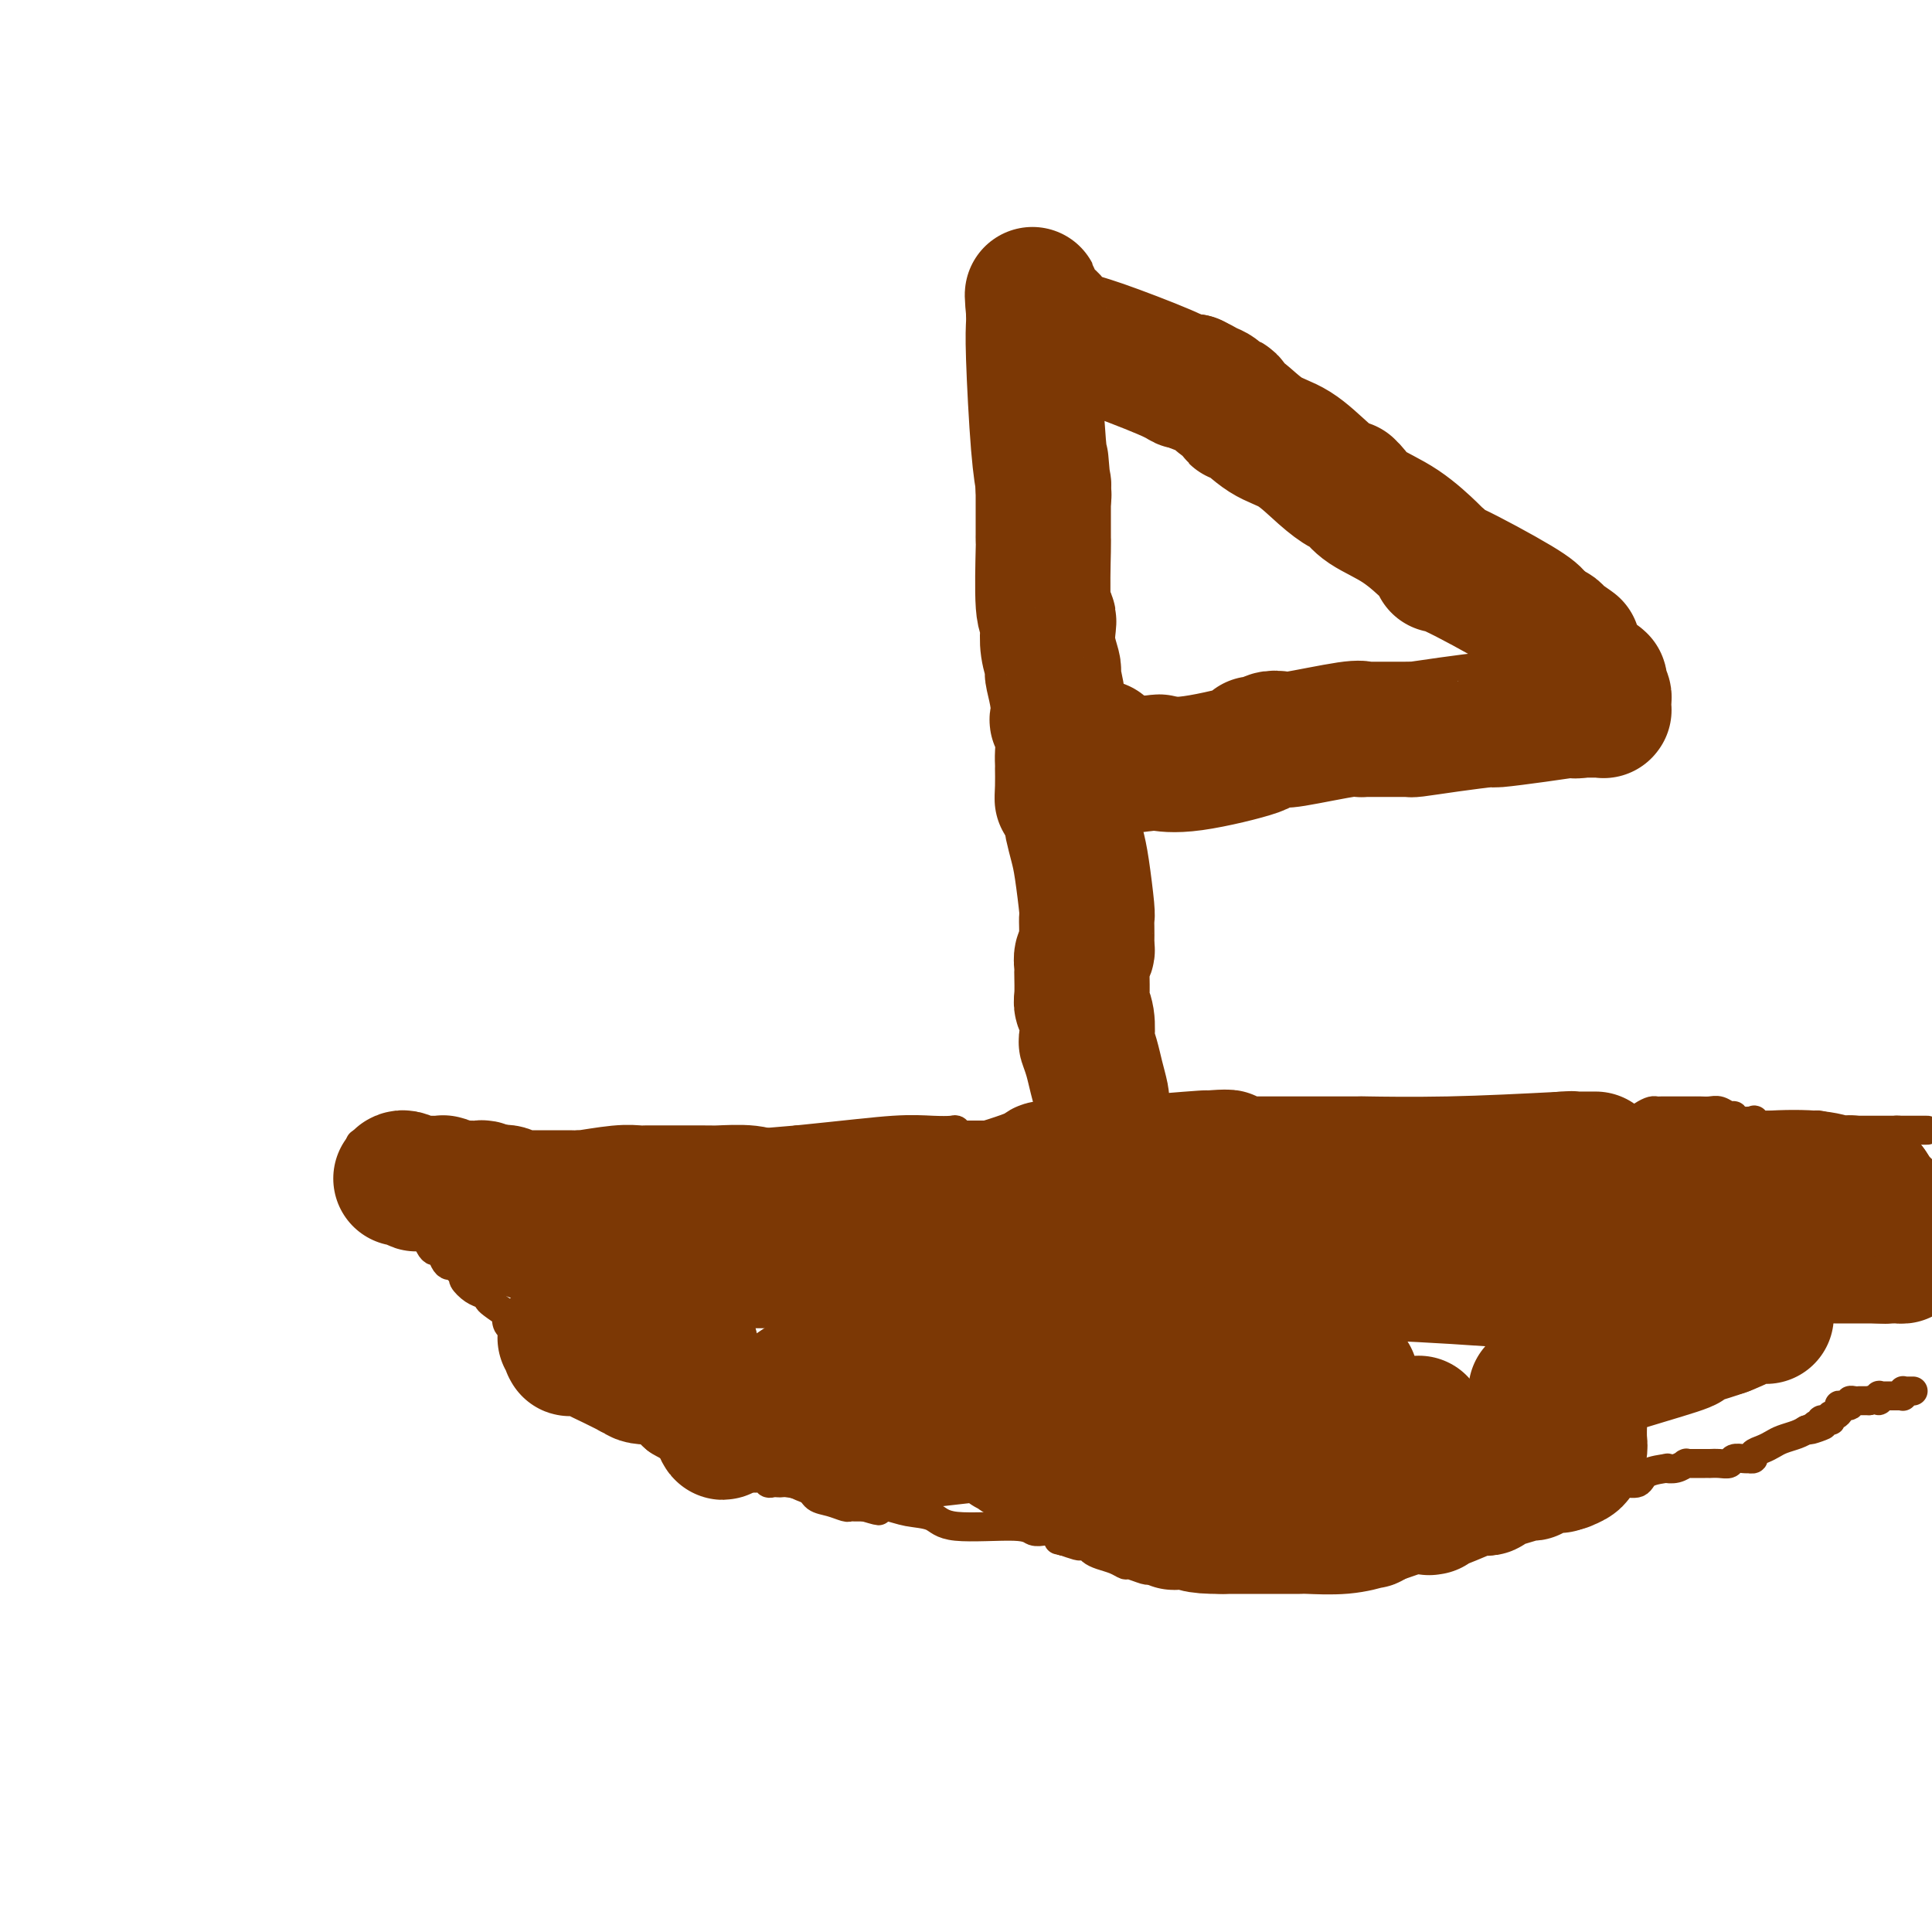 <svg viewBox='0 0 400 400' version='1.1' xmlns='http://www.w3.org/2000/svg' xmlns:xlink='http://www.w3.org/1999/xlink'><g fill='none' stroke='#7C3805' stroke-width='6' stroke-linecap='round' stroke-linejoin='round'><path d='M75,237c0.000,0.000 0.100,0.100 0.1,0.1'/><path d='M75.1,237.1c-0.007,-0.067 -0.075,-0.284 -0.1,-0.1c-0.025,0.184 -0.007,0.767 0,1c0.007,0.233 0.002,0.114 0,0c-0.002,-0.114 -0.000,-0.223 0,0c0.000,0.223 0.000,0.778 0,1c-0.000,0.222 -0.000,0.111 0,0c0.000,-0.111 0.000,-0.222 0,0c-0.000,0.222 -0.001,0.778 0,1c0.001,0.222 0.004,0.112 0,0c-0.004,-0.112 -0.015,-0.226 0,0c0.015,0.226 0.057,0.791 0,1c-0.057,0.209 -0.211,0.060 0,0c0.211,-0.060 0.788,-0.031 1,0c0.212,0.031 0.061,0.065 0,0c-0.061,-0.065 -0.030,-0.228 0,0c0.030,0.228 0.060,0.848 0,1c-0.060,0.152 -0.208,-0.166 0,0c0.208,0.166 0.774,0.814 1,1c0.226,0.186 0.113,-0.090 0,0c-0.113,0.090 -0.227,0.546 0,1c0.227,0.454 0.796,0.906 1,1c0.204,0.094 0.044,-0.169 0,0c-0.044,0.169 0.030,0.771 0,1c-0.030,0.229 -0.163,0.085 0,0c0.163,-0.085 0.622,-0.111 1,0c0.378,0.111 0.675,0.358 1,1c0.325,0.642 0.678,1.677 1,2c0.322,0.323 0.612,-0.068 1,0c0.388,0.068 0.874,0.595 1,1c0.126,0.405 -0.107,0.687 0,1c0.107,0.313 0.553,0.656 1,1'/><path d='M84,252c2.053,2.982 2.735,2.988 3,3c0.265,0.012 0.112,0.032 0,0c-0.112,-0.032 -0.185,-0.115 0,0c0.185,0.115 0.627,0.430 1,1c0.373,0.570 0.677,1.397 1,2c0.323,0.603 0.663,0.984 1,1c0.337,0.016 0.669,-0.331 1,0c0.331,0.331 0.662,1.342 1,2c0.338,0.658 0.683,0.964 1,1c0.317,0.036 0.605,-0.199 1,0c0.395,0.199 0.896,0.831 1,1c0.104,0.169 -0.190,-0.123 0,0c0.190,0.123 0.863,0.663 1,1c0.137,0.337 -0.264,0.470 0,1c0.264,0.530 1.192,1.456 2,2c0.808,0.544 1.495,0.704 2,1c0.505,0.296 0.828,0.727 1,1c0.172,0.273 0.193,0.387 1,1c0.807,0.613 2.401,1.723 3,2c0.599,0.277 0.202,-0.281 0,0c-0.202,0.281 -0.208,1.400 0,2c0.208,0.600 0.630,0.682 1,1c0.370,0.318 0.687,0.874 1,1c0.313,0.126 0.620,-0.177 1,0c0.380,0.177 0.832,0.835 1,1c0.168,0.165 0.052,-0.163 0,0c-0.052,0.163 -0.039,0.817 0,1c0.039,0.183 0.103,-0.106 0,0c-0.103,0.106 -0.374,0.605 0,1c0.374,0.395 1.393,0.684 2,1c0.607,0.316 0.804,0.658 1,1'/><path d='M112,281c4.730,4.663 2.556,1.821 2,1c-0.556,-0.821 0.507,0.378 1,1c0.493,0.622 0.415,0.667 1,1c0.585,0.333 1.831,0.954 2,1c0.169,0.046 -0.741,-0.483 0,0c0.741,0.483 3.134,1.980 4,3c0.866,1.020 0.207,1.565 1,2c0.793,0.435 3.038,0.761 4,1c0.962,0.239 0.641,0.393 1,1c0.359,0.607 1.397,1.668 2,2c0.603,0.332 0.772,-0.065 1,0c0.228,0.065 0.514,0.592 1,1c0.486,0.408 1.173,0.698 2,1c0.827,0.302 1.795,0.616 2,1c0.205,0.384 -0.352,0.839 0,1c0.352,0.161 1.615,0.029 2,0c0.385,-0.029 -0.107,0.044 0,0c0.107,-0.044 0.813,-0.204 1,0c0.187,0.204 -0.144,0.773 0,1c0.144,0.227 0.763,0.112 1,0c0.237,-0.112 0.091,-0.222 0,0c-0.091,0.222 -0.127,0.776 0,1c0.127,0.224 0.416,0.116 1,0c0.584,-0.116 1.462,-0.241 2,0c0.538,0.241 0.735,0.849 1,1c0.265,0.151 0.597,-0.155 1,0c0.403,0.155 0.878,0.773 1,1c0.122,0.227 -0.108,0.065 0,0c0.108,-0.065 0.554,-0.032 1,0'/><path d='M147,302c5.659,3.475 2.305,1.664 1,1c-1.305,-0.664 -0.561,-0.179 0,0c0.561,0.179 0.938,0.052 1,0c0.062,-0.052 -0.190,-0.028 0,0c0.190,0.028 0.821,0.059 1,0c0.179,-0.059 -0.093,-0.208 0,0c0.093,0.208 0.551,0.774 1,1c0.449,0.226 0.890,0.113 1,0c0.110,-0.113 -0.111,-0.228 0,0c0.111,0.228 0.553,0.797 1,1c0.447,0.203 0.897,0.039 1,0c0.103,-0.039 -0.141,0.046 0,0c0.141,-0.046 0.668,-0.222 1,0c0.332,0.222 0.470,0.844 1,1c0.530,0.156 1.452,-0.154 2,0c0.548,0.154 0.721,0.773 1,1c0.279,0.227 0.663,0.063 1,0c0.337,-0.063 0.628,-0.024 1,0c0.372,0.024 0.826,0.034 1,0c0.174,-0.034 0.067,-0.110 1,0c0.933,0.110 2.904,0.408 4,1c1.096,0.592 1.316,1.479 2,2c0.684,0.521 1.833,0.675 3,1c1.167,0.325 2.351,0.819 3,1c0.649,0.181 0.761,0.048 1,0c0.239,-0.048 0.604,-0.013 1,0c0.396,0.013 0.824,0.003 1,0c0.176,-0.003 0.099,-0.001 0,0c-0.099,0.001 -0.219,0.000 0,0c0.219,-0.000 0.777,-0.000 1,0c0.223,0.000 0.112,0.000 0,0'/><path d='M179,312c5.183,1.548 2.142,0.418 1,0c-1.142,-0.418 -0.384,-0.124 0,0c0.384,0.124 0.394,0.080 1,0c0.606,-0.080 1.808,-0.194 3,0c1.192,0.194 2.374,0.697 4,1c1.626,0.303 3.697,0.407 5,1c1.303,0.593 1.838,1.676 5,2c3.162,0.324 8.952,-0.109 12,0c3.048,0.109 3.353,0.761 4,1c0.647,0.239 1.637,0.064 2,0c0.363,-0.064 0.101,-0.017 0,0c-0.101,0.017 -0.041,0.005 0,0c0.041,-0.005 0.064,-0.001 0,0c-0.064,0.001 -0.214,0.000 0,0c0.214,-0.000 0.794,0.000 1,0c0.206,-0.000 0.040,-0.001 0,0c-0.040,0.001 0.045,0.004 0,0c-0.045,-0.004 -0.222,-0.015 0,0c0.222,0.015 0.843,0.056 1,0c0.157,-0.056 -0.150,-0.207 0,0c0.150,0.207 0.758,0.774 1,1c0.242,0.226 0.117,0.113 0,0c-0.117,-0.113 -0.228,-0.226 0,0c0.228,0.226 0.793,0.793 1,1c0.207,0.207 0.056,0.056 0,0c-0.056,-0.056 -0.016,-0.016 0,0c0.016,0.016 0.008,0.008 0,0'/><path d='M220,319c6.345,1.083 1.708,0.292 0,0c-1.708,-0.292 -0.488,-0.083 0,0c0.488,0.083 0.244,0.042 0,0'/><path d='M220,319c1.180,0.416 2.360,0.833 3,1c0.640,0.167 0.741,0.086 1,0c0.259,-0.086 0.675,-0.177 1,0c0.325,0.177 0.557,0.621 1,1c0.443,0.379 1.096,0.694 2,1c0.904,0.306 2.059,0.604 3,1c0.941,0.396 1.667,0.891 2,1c0.333,0.109 0.274,-0.167 1,0c0.726,0.167 2.237,0.777 3,1c0.763,0.223 0.778,0.060 1,0c0.222,-0.060 0.651,-0.016 1,0c0.349,0.016 0.618,0.004 1,0c0.382,-0.004 0.875,-0.001 1,0c0.125,0.001 -0.120,0.000 0,0c0.120,-0.000 0.606,-0.000 1,0c0.394,0.000 0.697,0.000 1,0'/><path d='M243,325c3.559,0.928 0.956,0.249 0,0c-0.956,-0.249 -0.266,-0.067 0,0c0.266,0.067 0.109,0.018 0,0c-0.109,-0.018 -0.170,-0.005 0,0c0.170,0.005 0.572,0.001 1,0c0.428,-0.001 0.882,-0.000 1,0c0.118,0.000 -0.100,0.000 0,0c0.100,-0.000 0.520,-0.000 1,0c0.480,0.000 1.022,0.000 1,0c-0.022,-0.000 -0.606,-0.000 0,0c0.606,0.000 2.403,0.000 3,0c0.597,-0.000 -0.006,-0.000 0,0c0.006,0.000 0.620,0.000 1,0c0.380,-0.000 0.525,-0.000 1,0c0.475,0.000 1.279,0.000 2,0c0.721,-0.000 1.358,-0.000 2,0c0.642,0.000 1.289,0.000 2,0c0.711,-0.000 1.488,-0.000 2,0c0.512,0.000 0.761,0.000 1,0c0.239,-0.000 0.467,-0.000 1,0c0.533,0.000 1.370,0.000 2,0c0.630,-0.000 1.054,-0.000 1,0c-0.054,0.000 -0.587,0.000 0,0c0.587,-0.000 2.293,-0.000 3,0c0.707,0.000 0.415,0.000 1,0c0.585,0.000 2.046,0.000 3,0c0.954,0.000 1.400,0.000 2,0c0.600,0.000 1.354,0.000 2,0c0.646,0.000 1.185,0.000 2,0c0.815,0.000 1.908,0.000 3,0'/><path d='M281,325c6.045,0.000 2.158,0.000 1,0c-1.158,-0.000 0.412,-0.000 1,0c0.588,0.000 0.195,0.000 0,0c-0.195,-0.000 -0.192,-0.001 0,0c0.192,0.001 0.571,0.002 1,0c0.429,-0.002 0.907,-0.007 1,0c0.093,0.007 -0.197,0.028 0,0c0.197,-0.028 0.883,-0.103 1,0c0.117,0.103 -0.335,0.384 1,0c1.335,-0.384 4.456,-1.435 6,-2c1.544,-0.565 1.512,-0.645 2,-1c0.488,-0.355 1.497,-0.985 4,-2c2.503,-1.015 6.502,-2.416 9,-3c2.498,-0.584 3.496,-0.353 5,-1c1.504,-0.647 3.513,-2.173 5,-3c1.487,-0.827 2.451,-0.954 3,-1c0.549,-0.046 0.682,-0.011 1,0c0.318,0.011 0.819,-0.001 1,0c0.181,0.001 0.041,0.015 0,0c-0.041,-0.015 0.016,-0.059 0,0c-0.016,0.059 -0.107,0.222 0,0c0.107,-0.222 0.411,-0.830 1,-1c0.589,-0.170 1.463,0.098 2,0c0.537,-0.098 0.736,-0.562 1,-1c0.264,-0.438 0.593,-0.849 1,-1c0.407,-0.151 0.894,-0.040 1,0c0.106,0.040 -0.167,0.011 0,0c0.167,-0.011 0.776,-0.003 1,0c0.224,0.003 0.064,0.001 0,0c-0.064,-0.001 -0.032,-0.000 0,0'/><path d='M330,309c7.802,-2.475 2.809,-0.663 1,0c-1.809,0.663 -0.432,0.178 0,0c0.432,-0.178 -0.081,-0.048 0,0c0.081,0.048 0.757,0.013 1,0c0.243,-0.013 0.055,-0.003 0,0c-0.055,0.003 0.024,0.001 0,0c-0.024,-0.001 -0.150,-0.000 0,0c0.150,0.000 0.575,0.000 1,0'/><path d='M333,309c0.901,-0.158 1.654,-0.554 2,-1c0.346,-0.446 0.283,-0.943 1,-1c0.717,-0.057 2.212,0.325 3,0c0.788,-0.325 0.870,-1.359 2,-2c1.130,-0.641 3.308,-0.890 4,-1c0.692,-0.110 -0.102,-0.082 0,0c0.102,0.082 1.098,0.218 2,0c0.902,-0.218 1.708,-0.791 2,-1c0.292,-0.209 0.068,-0.056 0,0c-0.068,0.056 0.020,0.015 0,0c-0.020,-0.015 -0.146,-0.004 0,0c0.146,0.004 0.565,0.001 1,0c0.435,-0.001 0.886,-0.000 1,0c0.114,0.000 -0.109,0.000 0,0c0.109,-0.000 0.549,0.000 1,0c0.451,-0.000 0.911,-0.000 1,0c0.089,0.000 -0.193,0.001 0,0c0.193,-0.001 0.863,-0.004 1,0c0.137,0.004 -0.258,0.015 0,0c0.258,-0.015 1.169,-0.057 2,0c0.831,0.057 1.580,0.211 2,0c0.420,-0.211 0.509,-0.788 1,-1c0.491,-0.212 1.384,-0.060 2,0c0.616,0.060 0.956,0.027 1,0c0.044,-0.027 -0.206,-0.049 0,0c0.206,0.049 0.869,0.168 1,0c0.131,-0.168 -0.271,-0.622 0,-1c0.271,-0.378 1.213,-0.679 2,-1c0.787,-0.321 1.417,-0.663 2,-1c0.583,-0.337 1.118,-0.668 2,-1c0.882,-0.332 2.109,-0.666 3,-1c0.891,-0.334 1.445,-0.667 2,-1'/><path d='M374,296c6.508,-1.951 2.279,-0.327 1,0c-1.279,0.327 0.393,-0.643 1,-1c0.607,-0.357 0.147,-0.099 0,0c-0.147,0.099 0.017,0.041 0,0c-0.017,-0.041 -0.214,-0.063 0,0c0.214,0.063 0.841,0.213 1,0c0.159,-0.213 -0.150,-0.789 0,-1c0.150,-0.211 0.758,-0.055 1,0c0.242,0.055 0.117,0.011 0,0c-0.117,-0.011 -0.225,0.012 0,0c0.225,-0.012 0.782,-0.059 1,0c0.218,0.059 0.098,0.222 0,0c-0.098,-0.222 -0.172,-0.830 0,-1c0.172,-0.170 0.590,0.099 1,0c0.410,-0.099 0.813,-0.566 1,-1c0.187,-0.434 0.158,-0.834 0,-1c-0.158,-0.166 -0.445,-0.097 0,0c0.445,0.097 1.622,0.222 2,0c0.378,-0.222 -0.042,-0.792 0,-1c0.042,-0.208 0.546,-0.056 1,0c0.454,0.056 0.857,0.015 1,0c0.143,-0.015 0.024,-0.004 0,0c-0.024,0.004 0.045,0.001 0,0c-0.045,-0.001 -0.205,-0.000 0,0c0.205,0.000 0.773,0.000 1,0c0.227,-0.000 0.112,-0.000 0,0c-0.112,0.000 -0.223,0.000 0,0c0.223,-0.000 0.778,-0.000 1,0c0.222,0.000 0.111,0.000 0,0'/><path d='M387,290c2.465,-0.868 2.129,-0.036 2,0c-0.129,0.036 -0.050,-0.722 0,-1c0.050,-0.278 0.070,-0.074 0,0c-0.070,0.074 -0.229,0.020 0,0c0.229,-0.020 0.846,-0.005 1,0c0.154,0.005 -0.156,0.001 0,0c0.156,-0.001 0.778,-0.000 1,0c0.222,0.000 0.044,0.000 0,0c-0.044,-0.000 0.044,-0.000 0,0c-0.044,0.000 -0.222,0.000 0,0c0.222,-0.000 0.843,-0.000 1,0c0.157,0.000 -0.150,0.000 0,0c0.150,-0.000 0.758,-0.000 1,0c0.242,0.000 0.117,0.001 0,0c-0.117,-0.001 -0.228,-0.004 0,0c0.228,0.004 0.793,0.015 1,0c0.207,-0.015 0.054,-0.057 0,0c-0.054,0.057 -0.011,0.211 0,0c0.011,-0.211 -0.011,-0.789 0,-1c0.011,-0.211 0.054,-0.057 0,0c-0.054,0.057 -0.207,0.015 0,0c0.207,-0.015 0.773,-0.004 1,0c0.227,0.004 0.113,0.001 0,0c-0.113,-0.001 -0.226,-0.000 0,0c0.226,0.000 0.792,0.000 1,0c0.208,-0.000 0.060,-0.000 0,0c-0.060,0.000 -0.030,0.000 0,0'/><path d='M75,237c-0.746,-0.340 -1.492,-0.679 6,0c7.492,0.679 23.222,2.378 31,3c7.778,0.622 7.606,0.168 8,0c0.394,-0.168 1.355,-0.052 2,0c0.645,0.052 0.972,0.038 1,0c0.028,-0.038 -0.245,-0.101 0,0c0.245,0.101 1.008,0.367 2,0c0.992,-0.367 2.215,-1.366 6,-2c3.785,-0.634 10.133,-0.901 14,-1c3.867,-0.099 5.252,-0.029 6,0c0.748,0.029 0.860,0.018 1,0c0.140,-0.018 0.307,-0.043 0,0c-0.307,0.043 -1.088,0.155 1,0c2.088,-0.155 7.044,-0.578 12,-1'/><path d='M165,236c10.604,-1.071 16.113,-1.747 20,-2c3.887,-0.253 6.152,-0.082 8,0c1.848,0.082 3.278,0.074 4,0c0.722,-0.074 0.737,-0.216 1,0c0.263,0.216 0.773,0.790 1,1c0.227,0.210 0.169,0.056 0,0c-0.169,-0.056 -0.449,-0.015 0,0c0.449,0.015 1.627,0.003 4,0c2.373,-0.003 5.942,0.003 8,0c2.058,-0.003 2.604,-0.015 3,0c0.396,0.015 0.642,0.057 1,0c0.358,-0.057 0.828,-0.211 1,0c0.172,0.211 0.046,0.789 0,1c-0.046,0.211 -0.012,0.057 0,0c0.012,-0.057 0.004,-0.016 0,0c-0.004,0.016 -0.002,0.008 0,0'/><path d='M216,236c8.083,0.016 2.790,0.057 1,0c-1.790,-0.057 -0.078,-0.211 1,0c1.078,0.211 1.521,0.789 2,1c0.479,0.211 0.994,0.057 2,0c1.006,-0.057 2.503,-0.015 3,0c0.497,0.015 -0.005,0.004 0,0c0.005,-0.004 0.516,-0.001 1,0c0.484,0.001 0.941,0.000 1,0c0.059,-0.000 -0.280,-0.000 0,0c0.280,0.000 1.177,-0.000 2,0c0.823,0.000 1.570,0.000 2,0c0.430,-0.000 0.543,-0.000 1,0c0.457,0.000 1.258,0.001 2,0c0.742,-0.001 1.426,-0.004 2,0c0.574,0.004 1.039,0.016 2,0c0.961,-0.016 2.419,-0.060 4,0c1.581,0.060 3.286,0.224 4,0c0.714,-0.224 0.436,-0.835 1,-1c0.564,-0.165 1.971,0.115 3,0c1.029,-0.115 1.679,-0.627 2,-1c0.321,-0.373 0.314,-0.608 1,-1c0.686,-0.392 2.067,-0.942 3,-1c0.933,-0.058 1.420,0.377 2,0c0.580,-0.377 1.253,-1.565 2,-2c0.747,-0.435 1.566,-0.117 2,0c0.434,0.117 0.481,0.031 1,0c0.519,-0.031 1.510,-0.008 2,0c0.490,0.008 0.478,0.002 1,0c0.522,-0.002 1.578,-0.001 2,0c0.422,0.001 0.211,0.000 0,0'/><path d='M268,231c3.640,-0.928 1.739,-0.249 1,0c-0.739,0.249 -0.317,0.067 0,0c0.317,-0.067 0.529,-0.018 1,0c0.471,0.018 1.200,0.004 2,0c0.800,-0.004 1.672,0.003 2,0c0.328,-0.003 0.112,-0.016 0,0c-0.112,0.016 -0.120,0.060 0,0c0.120,-0.060 0.369,-0.222 1,0c0.631,0.222 1.642,0.830 2,1c0.358,0.170 0.061,-0.099 1,0c0.939,0.099 3.115,0.566 5,1c1.885,0.434 3.479,0.835 4,1c0.521,0.165 -0.029,0.096 0,0c0.029,-0.096 0.639,-0.218 1,0c0.361,0.218 0.474,0.775 1,1c0.526,0.225 1.465,0.117 2,0c0.535,-0.117 0.665,-0.241 1,0c0.335,0.241 0.876,0.849 1,1c0.124,0.151 -0.170,-0.156 0,0c0.170,0.156 0.805,0.774 1,1c0.195,0.226 -0.049,0.061 0,0c0.049,-0.061 0.390,-0.016 1,0c0.610,0.016 1.488,0.004 2,0c0.512,-0.004 0.659,-0.001 1,0c0.341,0.001 0.876,0.000 1,0c0.124,-0.000 -0.163,-0.000 0,0c0.163,0.000 0.776,0.000 1,0c0.224,-0.000 0.060,-0.000 0,0c-0.060,0.000 -0.017,0.000 0,0c0.017,-0.000 0.009,-0.000 0,0'/><path d='M300,237c4.966,0.928 1.382,0.249 0,0c-1.382,-0.249 -0.563,-0.067 0,0c0.563,0.067 0.869,0.018 1,0c0.131,-0.018 0.087,-0.005 0,0c-0.087,0.005 -0.217,0.001 0,0c0.217,-0.001 0.780,-0.000 1,0c0.220,0.000 0.098,0.000 0,0c-0.098,-0.000 -0.171,-0.000 0,0c0.171,0.000 0.585,0.000 1,0'/><path d='M303,237c0.803,0.152 1.309,0.532 2,1c0.691,0.468 1.567,1.023 3,1c1.433,-0.023 3.423,-0.626 6,-1c2.577,-0.374 5.741,-0.521 8,-1c2.259,-0.479 3.614,-1.291 6,-2c2.386,-0.709 5.805,-1.314 8,-2c2.195,-0.686 3.166,-1.452 4,-2c0.834,-0.548 1.530,-0.879 2,-1c0.470,-0.121 0.714,-0.032 1,0c0.286,0.032 0.616,0.009 1,0c0.384,-0.009 0.824,-0.002 1,0c0.176,0.002 0.089,0.001 0,0c-0.089,-0.001 -0.178,-0.000 0,0c0.178,0.000 0.624,0.000 1,0c0.376,-0.000 0.681,-0.000 1,0c0.319,0.000 0.652,0.000 1,0c0.348,-0.000 0.712,-0.001 1,0c0.288,0.001 0.500,0.004 1,0c0.500,-0.004 1.286,-0.016 2,0c0.714,0.016 1.355,0.061 2,0c0.645,-0.061 1.295,-0.226 2,0c0.705,0.226 1.466,0.844 2,1c0.534,0.156 0.840,-0.151 1,0c0.160,0.151 0.175,0.758 1,1c0.825,0.242 2.458,0.117 3,0c0.542,-0.117 -0.009,-0.227 0,0c0.009,0.227 0.579,0.792 1,1c0.421,0.208 0.692,0.059 1,0c0.308,-0.059 0.654,-0.030 1,0'/><path d='M366,233c3.721,0.464 1.523,0.124 1,0c-0.523,-0.124 0.630,-0.033 1,0c0.370,0.033 -0.042,0.009 0,0c0.042,-0.009 0.538,-0.002 1,0c0.462,0.002 0.892,0.001 1,0c0.108,-0.001 -0.104,0.000 0,0c0.104,-0.000 0.526,-0.001 1,0c0.474,0.001 1.000,0.004 1,0c-0.000,-0.004 -0.527,-0.015 0,0c0.527,0.015 2.106,0.057 3,0c0.894,-0.057 1.101,-0.211 2,0c0.899,0.211 2.489,0.789 3,1c0.511,0.211 -0.055,0.057 0,0c0.055,-0.057 0.733,-0.015 1,0c0.267,0.015 0.124,0.004 0,0c-0.124,-0.004 -0.230,-0.001 0,0c0.230,0.001 0.795,0.000 1,0c0.205,-0.000 0.049,-0.000 0,0c-0.049,0.000 0.010,0.000 1,0c0.990,-0.000 2.910,-0.000 4,0c1.090,0.000 1.350,0.000 2,0c0.650,-0.000 1.690,-0.000 2,0c0.310,0.000 -0.110,0.000 0,0c0.110,-0.000 0.751,-0.000 1,0c0.249,0.000 0.105,0.000 0,0c-0.105,-0.000 -0.173,-0.000 0,0c0.173,0.000 0.586,0.000 1,0'/><path d='M393,234c4.146,0.155 1.009,0.041 0,0c-1.009,-0.041 0.108,-0.011 1,0c0.892,0.011 1.560,0.003 2,0c0.440,-0.003 0.654,-0.001 1,0c0.346,0.001 0.824,0.000 1,0c0.176,-0.000 0.050,-0.000 0,0c-0.050,0.000 -0.024,0.000 0,0c0.024,-0.000 0.045,-0.000 0,0c-0.045,0.000 -0.156,0.000 0,0c0.156,-0.000 0.578,-0.000 1,0'/></g>
<g fill='none' stroke='#7C3805' stroke-width='28' stroke-linecap='round' stroke-linejoin='round'><path d='M106,254c0.305,0.075 0.610,0.150 3,1c2.390,0.850 6.865,2.477 9,3c2.135,0.523 1.928,-0.056 2,0c0.072,0.056 0.421,0.747 1,1c0.579,0.253 1.387,0.068 2,0c0.613,-0.068 1.032,-0.019 3,0c1.968,0.019 5.484,0.010 9,0'/><path d='M135,259c5.388,0.939 4.358,0.788 5,1c0.642,0.212 2.956,0.789 4,1c1.044,0.211 0.817,0.057 1,0c0.183,-0.057 0.775,-0.015 1,0c0.225,0.015 0.085,0.004 0,0c-0.085,-0.004 -0.113,-0.001 0,0c0.113,0.001 0.366,0.000 1,0c0.634,-0.000 1.648,-0.000 2,0c0.352,0.000 0.041,0.000 1,0c0.959,-0.000 3.189,-0.000 4,0c0.811,0.000 0.203,0.001 0,0c-0.203,-0.001 -0.002,-0.004 1,0c1.002,0.004 2.804,0.015 4,0c1.196,-0.015 1.788,-0.057 2,0c0.212,0.057 0.046,0.211 1,0c0.954,-0.211 3.029,-0.789 5,-1c1.971,-0.211 3.840,-0.057 5,0c1.160,0.057 1.613,0.015 2,0c0.387,-0.015 0.709,-0.004 2,0c1.291,0.004 3.549,0.001 5,0c1.451,-0.001 2.093,-0.001 2,0c-0.093,0.001 -0.921,0.004 0,0c0.921,-0.004 3.593,-0.015 6,0c2.407,0.015 4.550,0.057 7,0c2.450,-0.057 5.206,-0.211 7,0c1.794,0.211 2.624,0.789 3,1c0.376,0.211 0.297,0.057 1,0c0.703,-0.057 2.188,-0.015 3,0c0.812,0.015 0.949,0.004 1,0c0.051,-0.004 0.014,-0.001 0,0c-0.014,0.001 -0.007,0.001 0,0'/><path d='M211,261c11.782,0.338 3.236,0.184 0,0c-3.236,-0.184 -1.162,-0.400 0,0c1.162,0.400 1.412,1.414 2,2c0.588,0.586 1.512,0.745 2,1c0.488,0.255 0.539,0.605 1,1c0.461,0.395 1.334,0.835 2,1c0.666,0.165 1.127,0.056 3,0c1.873,-0.056 5.158,-0.057 7,0c1.842,0.057 2.239,0.173 3,0c0.761,-0.173 1.885,-0.635 3,-1c1.115,-0.365 2.221,-0.634 4,-1c1.779,-0.366 4.231,-0.830 6,-1c1.769,-0.170 2.856,-0.046 4,0c1.144,0.046 2.345,0.012 3,0c0.655,-0.012 0.763,-0.003 1,0c0.237,0.003 0.603,0.001 1,0c0.397,-0.001 0.823,-0.000 2,0c1.177,0.000 3.103,0.000 4,0c0.897,-0.000 0.765,-0.000 1,0c0.235,0.000 0.836,0.000 1,0c0.164,-0.000 -0.110,-0.000 0,0c0.110,0.000 0.603,0.000 1,0c0.397,-0.000 0.699,-0.000 1,0'/><path d='M263,263c6.717,-0.463 2.511,-0.120 2,0c-0.511,0.120 2.674,0.017 4,0c1.326,-0.017 0.793,0.052 1,0c0.207,-0.052 1.154,-0.224 2,0c0.846,0.224 1.592,0.843 2,1c0.408,0.157 0.479,-0.147 1,0c0.521,0.147 1.491,0.744 3,1c1.509,0.256 3.558,0.170 5,0c1.442,-0.170 2.277,-0.424 5,-1c2.723,-0.576 7.332,-1.475 10,-2c2.668,-0.525 3.394,-0.677 4,-1c0.606,-0.323 1.091,-0.819 1,-1c-0.091,-0.181 -0.757,-0.047 0,0c0.757,0.047 2.939,0.009 4,0c1.061,-0.009 1.003,0.012 1,0c-0.003,-0.012 0.051,-0.056 0,0c-0.051,0.056 -0.207,0.211 0,0c0.207,-0.211 0.777,-0.789 1,-1c0.223,-0.211 0.098,-0.057 0,0c-0.098,0.057 -0.171,0.016 0,0c0.171,-0.016 0.585,-0.008 1,0'/><path d='M310,259c4.584,-0.928 2.543,-0.249 2,0c-0.543,0.249 0.413,0.068 1,0c0.587,-0.068 0.807,-0.022 2,0c1.193,0.022 3.361,0.020 5,0c1.639,-0.020 2.749,-0.059 4,0c1.251,0.059 2.644,0.216 7,0c4.356,-0.216 11.674,-0.804 16,-1c4.326,-0.196 5.658,0.000 7,0c1.342,-0.000 2.692,-0.196 5,0c2.308,0.196 5.574,0.785 7,1c1.426,0.215 1.012,0.058 1,0c-0.012,-0.058 0.378,-0.015 1,0c0.622,0.015 1.475,0.004 2,0c0.525,-0.004 0.721,-0.001 1,0c0.279,0.001 0.639,0.001 1,0'/><path d='M372,259c9.588,0.000 2.559,0.000 0,0c-2.559,-0.000 -0.648,-0.000 0,0c0.648,0.000 0.033,0.000 0,0c-0.033,-0.000 0.518,-0.001 1,0c0.482,0.001 0.897,0.004 1,0c0.103,-0.004 -0.106,-0.015 0,0c0.106,0.015 0.526,0.057 1,0c0.474,-0.057 1.003,-0.211 1,0c-0.003,0.211 -0.537,0.789 0,1c0.537,0.211 2.144,0.057 3,0c0.856,-0.057 0.960,-0.015 1,0c0.040,0.015 0.015,0.004 0,0c-0.015,-0.004 -0.019,-0.001 0,0c0.019,0.001 0.062,0.000 0,0c-0.062,-0.000 -0.228,-0.000 0,0c0.228,0.000 0.851,0.000 1,0c0.149,-0.000 -0.175,-0.000 0,0c0.175,0.000 0.849,0.000 1,0c0.151,-0.000 -0.222,-0.000 0,0c0.222,0.000 1.040,0.000 1,0c-0.040,-0.000 -0.939,-0.000 0,0c0.939,0.000 3.714,0.000 5,0c1.286,-0.000 1.082,-0.000 1,0c-0.082,0.000 -0.041,0.000 0,0'/><path d='M389,260c2.627,0.155 0.694,0.041 0,0c-0.694,-0.041 -0.149,-0.011 0,0c0.149,0.011 -0.100,0.003 0,0c0.100,-0.003 0.548,-0.001 1,0c0.452,0.001 0.910,0.000 1,0c0.090,-0.000 -0.186,-0.000 0,0c0.186,0.000 0.833,-0.000 1,0c0.167,0.000 -0.148,0.001 0,0c0.148,-0.001 0.758,-0.002 1,0c0.242,0.002 0.117,0.008 0,0c-0.117,-0.008 -0.227,-0.029 0,0c0.227,0.029 0.790,0.109 1,0c0.210,-0.109 0.066,-0.407 0,-1c-0.066,-0.593 -0.056,-1.482 0,-2c0.056,-0.518 0.156,-0.666 0,-1c-0.156,-0.334 -0.568,-0.853 -1,-1c-0.432,-0.147 -0.885,0.080 -1,0c-0.115,-0.080 0.109,-0.465 0,-1c-0.109,-0.535 -0.551,-1.219 -1,-2c-0.449,-0.781 -0.905,-1.660 -1,-2c-0.095,-0.340 0.172,-0.141 0,0c-0.172,0.141 -0.784,0.226 -1,0c-0.216,-0.226 -0.037,-0.762 0,-1c0.037,-0.238 -0.067,-0.180 0,0c0.067,0.180 0.305,0.480 0,0c-0.305,-0.480 -1.152,-1.740 -2,-3'/><path d='M387,246c-1.326,-1.702 -1.140,-0.456 -1,0c0.140,0.456 0.234,0.122 0,0c-0.234,-0.122 -0.795,-0.033 -1,0c-0.205,0.033 -0.053,0.010 0,0c0.053,-0.010 0.006,-0.006 0,0c-0.006,0.006 0.028,0.016 0,0c-0.028,-0.016 -0.117,-0.057 0,0c0.117,0.057 0.439,0.211 0,0c-0.439,-0.211 -1.638,-0.789 -2,-1c-0.362,-0.211 0.114,-0.057 0,0c-0.114,0.057 -0.820,0.015 -1,0c-0.180,-0.015 0.164,-0.003 0,0c-0.164,0.003 -0.836,-0.003 -1,0c-0.164,0.003 0.179,0.014 0,0c-0.179,-0.014 -0.880,-0.052 -1,0c-0.120,0.052 0.342,0.196 0,0c-0.342,-0.196 -1.489,-0.732 -4,-1c-2.511,-0.268 -6.386,-0.269 -10,0c-3.614,0.269 -6.965,0.808 -8,1c-1.035,0.192 0.247,0.038 0,0c-0.247,-0.038 -2.024,0.041 -3,0c-0.976,-0.041 -1.150,-0.203 -2,0c-0.850,0.203 -2.374,0.773 -4,1c-1.626,0.227 -3.353,0.113 -5,0c-1.647,-0.113 -3.215,-0.226 -4,0c-0.785,0.226 -0.788,0.792 -1,1c-0.212,0.208 -0.632,0.060 -1,0c-0.368,-0.060 -0.684,-0.030 -1,0'/><path d='M337,247c-7.979,0.397 -2.926,0.890 -1,1c1.926,0.110 0.726,-0.163 0,0c-0.726,0.163 -0.978,0.762 -1,1c-0.022,0.238 0.187,0.116 0,0c-0.187,-0.116 -0.768,-0.227 -1,0c-0.232,0.227 -0.114,0.793 0,1c0.114,0.207 0.223,0.055 0,0c-0.223,-0.055 -0.778,-0.015 -1,0c-0.222,0.015 -0.113,0.004 0,0c0.113,-0.004 0.229,-0.001 0,0c-0.229,0.001 -0.802,0.000 -1,0c-0.198,-0.000 -0.022,-0.000 0,0c0.022,0.000 -0.109,0.000 0,0c0.109,-0.000 0.460,-0.000 0,0c-0.460,0.000 -1.730,0.000 -3,0'/><path d='M329,250c-2.278,0.630 -3.973,0.705 -6,1c-2.027,0.295 -4.386,0.811 -6,1c-1.614,0.189 -2.484,0.051 -3,0c-0.516,-0.051 -0.677,-0.014 -1,0c-0.323,0.014 -0.808,0.004 -1,0c-0.192,-0.004 -0.092,-0.001 0,0c0.092,0.001 0.175,-0.001 0,0c-0.175,0.001 -0.610,0.004 -1,0c-0.390,-0.004 -0.737,-0.015 -1,0c-0.263,0.015 -0.444,0.056 -1,0c-0.556,-0.056 -1.487,-0.208 -2,0c-0.513,0.208 -0.610,0.778 -1,1c-0.390,0.222 -1.075,0.098 -1,0c0.075,-0.098 0.908,-0.170 0,0c-0.908,0.170 -3.559,0.581 -5,1c-1.441,0.419 -1.673,0.844 -2,1c-0.327,0.156 -0.751,0.042 -2,0c-1.249,-0.042 -3.324,-0.012 -4,0c-0.676,0.012 0.048,0.005 0,0c-0.048,-0.005 -0.867,-0.008 -2,0c-1.133,0.008 -2.579,0.026 -3,0c-0.421,-0.026 0.182,-0.098 0,0c-0.182,0.098 -1.148,0.366 -3,0c-1.852,-0.366 -4.590,-1.366 -6,-2c-1.410,-0.634 -1.491,-0.902 -3,-1c-1.509,-0.098 -4.446,-0.026 -6,0c-1.554,0.026 -1.726,0.007 -2,0c-0.274,-0.007 -0.651,-0.002 -1,0c-0.349,0.002 -0.671,0.001 -1,0c-0.329,-0.001 -0.664,-0.000 -1,0'/><path d='M264,252c-5.383,-0.480 -2.841,-0.181 -2,0c0.841,0.181 -0.019,0.244 -1,0c-0.981,-0.244 -2.081,-0.795 -3,-1c-0.919,-0.205 -1.655,-0.065 -2,0c-0.345,0.065 -0.298,0.055 -1,0c-0.702,-0.055 -2.152,-0.156 -3,0c-0.848,0.156 -1.095,0.567 -2,1c-0.905,0.433 -2.467,0.886 -3,1c-0.533,0.114 -0.038,-0.113 0,0c0.038,0.113 -0.382,0.566 -1,1c-0.618,0.434 -1.436,0.847 -2,1c-0.564,0.153 -0.876,0.044 -1,0c-0.124,-0.044 -0.062,-0.022 0,0'/><path d='M243,255c-1.741,0.566 -1.594,-0.020 -4,0c-2.406,0.020 -7.366,0.646 -10,1c-2.634,0.354 -2.943,0.434 -5,1c-2.057,0.566 -5.863,1.616 -8,2c-2.137,0.384 -2.604,0.103 -3,0c-0.396,-0.103 -0.721,-0.028 -1,0c-0.279,0.028 -0.512,0.007 -1,0c-0.488,-0.007 -1.229,-0.002 -2,0c-0.771,0.002 -1.570,0.001 -2,0c-0.430,-0.001 -0.491,-0.000 -1,0c-0.509,0.000 -1.467,-0.000 -2,0c-0.533,0.000 -0.640,0.000 -1,0c-0.360,-0.000 -0.974,-0.001 -2,0c-1.026,0.001 -2.465,0.004 -3,0c-0.535,-0.004 -0.165,-0.014 -1,0c-0.835,0.014 -2.876,0.052 -4,0c-1.124,-0.052 -1.330,-0.195 -3,0c-1.670,0.195 -4.803,0.729 -6,1c-1.197,0.271 -0.459,0.280 -2,0c-1.541,-0.280 -5.360,-0.849 -8,-1c-2.640,-0.151 -4.099,0.118 -5,0c-0.901,-0.118 -1.242,-0.621 -2,-1c-0.758,-0.379 -1.932,-0.634 -3,-1c-1.068,-0.366 -2.029,-0.844 -3,-1c-0.971,-0.156 -1.951,0.010 -3,0c-1.049,-0.010 -2.167,-0.195 -3,0c-0.833,0.195 -1.381,0.770 -2,1c-0.619,0.230 -1.310,0.115 -2,0'/><path d='M151,257c-5.265,-0.460 -1.926,-0.109 -1,0c0.926,0.109 -0.559,-0.023 -1,0c-0.441,0.023 0.161,0.202 0,0c-0.161,-0.202 -1.087,-0.786 -2,-1c-0.913,-0.214 -1.813,-0.057 -2,0c-0.187,0.057 0.338,0.015 0,0c-0.338,-0.015 -1.540,-0.004 -2,0c-0.460,0.004 -0.179,-0.001 0,0c0.179,0.001 0.254,0.006 0,0c-0.254,-0.006 -0.837,-0.024 -1,0c-0.163,0.024 0.096,0.089 0,0c-0.096,-0.089 -0.545,-0.332 -1,0c-0.455,0.332 -0.917,1.238 -1,2c-0.083,0.762 0.212,1.381 0,3c-0.212,1.619 -0.930,4.240 -1,6c-0.070,1.760 0.507,2.660 1,4c0.493,1.340 0.901,3.119 1,4c0.099,0.881 -0.110,0.863 0,1c0.110,0.137 0.539,0.430 1,1c0.461,0.570 0.953,1.416 1,2c0.047,0.584 -0.352,0.906 0,2c0.352,1.094 1.453,2.961 2,4c0.547,1.039 0.539,1.249 1,2c0.461,0.751 1.392,2.044 2,3c0.608,0.956 0.895,1.577 1,2c0.105,0.423 0.028,0.649 0,1c-0.028,0.351 -0.008,0.826 0,1c0.008,0.174 0.002,0.047 0,0c-0.002,-0.047 -0.001,-0.013 0,0c0.001,0.013 0.000,0.007 0,0'/><path d='M149,294c1.487,4.403 0.206,1.912 0,1c-0.206,-0.912 0.663,-0.244 1,0c0.337,0.244 0.142,0.066 0,0c-0.142,-0.066 -0.231,-0.018 0,0c0.231,0.018 0.781,0.006 1,0c0.219,-0.006 0.105,-0.005 0,0c-0.105,0.005 -0.203,0.016 0,0c0.203,-0.016 0.706,-0.058 1,0c0.294,0.058 0.379,0.215 2,0c1.621,-0.215 4.779,-0.804 7,-1c2.221,-0.196 3.506,0.001 5,0c1.494,-0.001 3.198,-0.199 6,0c2.802,0.199 6.701,0.797 9,1c2.299,0.203 2.997,0.012 6,0c3.003,-0.012 8.309,0.154 12,0c3.691,-0.154 5.765,-0.630 9,-1c3.235,-0.370 7.630,-0.636 10,-1c2.370,-0.364 2.716,-0.827 3,-1c0.284,-0.173 0.508,-0.056 1,0c0.492,0.056 1.252,0.052 2,0c0.748,-0.052 1.483,-0.151 3,0c1.517,0.151 3.816,0.551 5,1c1.184,0.449 1.254,0.947 3,1c1.746,0.053 5.167,-0.341 8,0c2.833,0.341 5.078,1.416 8,2c2.922,0.584 6.520,0.679 9,1c2.480,0.321 3.840,0.870 5,1c1.160,0.130 2.120,-0.157 3,0c0.880,0.157 1.680,0.759 2,1c0.320,0.241 0.160,0.120 0,0'/><path d='M270,299c6.616,1.067 1.657,0.233 0,0c-1.657,-0.233 -0.013,0.134 2,0c2.013,-0.134 4.395,-0.768 6,-1c1.605,-0.232 2.433,-0.062 3,0c0.567,0.062 0.874,0.017 1,0c0.126,-0.017 0.073,-0.004 0,0c-0.073,0.004 -0.164,0.001 0,0c0.164,-0.001 0.584,-0.000 1,0c0.416,0.000 0.829,-0.000 1,0c0.171,0.000 0.101,0.001 0,0c-0.101,-0.001 -0.233,-0.004 0,0c0.233,0.004 0.832,0.016 1,0c0.168,-0.016 -0.096,-0.060 0,0c0.096,0.060 0.552,0.222 1,0c0.448,-0.222 0.890,-0.830 1,-1c0.110,-0.170 -0.110,0.098 0,0c0.110,-0.098 0.552,-0.562 1,-1c0.448,-0.438 0.904,-0.849 1,-1c0.096,-0.151 -0.167,-0.040 0,0c0.167,0.040 0.763,0.011 1,0c0.237,-0.011 0.115,-0.003 0,0c-0.115,0.003 -0.223,0.001 0,0c0.223,-0.001 0.778,-0.000 1,0c0.222,0.000 0.112,0.000 0,0c-0.112,-0.000 -0.226,-0.000 0,0c0.226,0.000 0.793,0.000 1,0c0.207,-0.000 0.056,-0.000 0,0c-0.056,0.000 -0.016,0.000 0,0c0.016,-0.000 0.008,-0.000 0,0'/><path d='M292,295c3.419,-0.619 0.968,-0.166 0,0c-0.968,0.166 -0.453,0.045 0,0c0.453,-0.045 0.844,-0.013 1,0c0.156,0.013 0.078,0.006 0,0'/><path d='M318,288c1.063,-0.309 2.126,-0.619 3,-1c0.874,-0.381 1.559,-0.834 2,-1c0.441,-0.166 0.637,-0.044 1,0c0.363,0.044 0.891,0.009 1,0c0.109,-0.009 -0.203,0.008 0,0c0.203,-0.008 0.921,-0.041 1,0c0.079,0.041 -0.480,0.154 0,0c0.480,-0.154 1.998,-0.576 3,-1c1.002,-0.424 1.489,-0.849 5,-2c3.511,-1.151 10.046,-3.029 13,-4c2.954,-0.971 2.327,-1.034 2,-1c-0.327,0.034 -0.356,0.164 0,0c0.356,-0.164 1.096,-0.621 2,-1c0.904,-0.379 1.973,-0.680 3,-1c1.027,-0.320 2.014,-0.660 3,-1'/><path d='M357,275c6.880,-2.690 4.581,-2.917 4,-3c-0.581,-0.083 0.555,-0.024 1,0c0.445,0.024 0.199,0.012 0,0c-0.199,-0.012 -0.351,-0.023 0,0c0.351,0.023 1.204,0.079 1,0c-0.204,-0.079 -1.466,-0.294 0,0c1.466,0.294 5.661,1.097 0,0c-5.661,-1.097 -21.177,-4.094 -40,-6c-18.823,-1.906 -40.953,-2.721 -50,-3c-9.047,-0.279 -5.012,-0.022 -4,0c1.012,0.022 -1.001,-0.190 -2,0c-0.999,0.190 -0.986,0.783 -1,1c-0.014,0.217 -0.055,0.058 0,0c0.055,-0.058 0.207,-0.016 0,0c-0.207,0.016 -0.773,0.004 -1,0c-0.227,-0.004 -0.113,-0.002 0,0'/><path d='M265,264c-8.766,-0.378 -1.680,-0.322 0,0c1.680,0.322 -2.047,0.909 -4,1c-1.953,0.091 -2.131,-0.315 -5,0c-2.869,0.315 -8.428,1.352 -11,2c-2.572,0.648 -2.157,0.906 -2,1c0.157,0.094 0.055,0.023 0,0c-0.055,-0.023 -0.063,0.002 0,0c0.063,-0.002 0.199,-0.033 0,0c-0.199,0.033 -0.731,0.128 -1,0c-0.269,-0.128 -0.275,-0.480 -1,0c-0.725,0.480 -2.168,1.792 -8,4c-5.832,2.208 -16.052,5.312 -26,8c-9.948,2.688 -19.625,4.959 -24,6c-4.375,1.041 -3.449,0.853 -3,1c0.449,0.147 0.421,0.628 -1,1c-1.421,0.372 -4.236,0.636 -6,1c-1.764,0.364 -2.476,0.830 -4,1c-1.524,0.170 -3.858,0.046 -5,0c-1.142,-0.046 -1.090,-0.012 -1,0c0.090,0.012 0.219,0.003 0,0c-0.219,-0.003 -0.787,0.000 -1,0c-0.213,-0.000 -0.071,-0.003 0,0c0.071,0.003 0.073,0.013 0,0c-0.073,-0.013 -0.220,-0.049 0,0c0.220,0.049 0.808,0.182 1,0c0.192,-0.182 -0.010,-0.678 0,-1c0.010,-0.322 0.234,-0.471 1,-1c0.766,-0.529 2.076,-1.437 3,-2c0.924,-0.563 1.462,-0.782 2,-1'/><path d='M169,285c1.188,-0.778 1.659,-0.223 2,0c0.341,0.223 0.551,0.112 1,0c0.449,-0.112 1.135,-0.226 2,0c0.865,0.226 1.909,0.793 3,1c1.091,0.207 2.228,0.055 5,0c2.772,-0.055 7.177,-0.014 9,0c1.823,0.014 1.062,-0.001 1,0c-0.062,0.001 0.576,0.016 1,0c0.424,-0.016 0.636,-0.064 1,0c0.364,0.064 0.881,0.239 2,0c1.119,-0.239 2.842,-0.891 5,-1c2.158,-0.109 4.753,0.325 7,0c2.247,-0.325 4.146,-1.407 8,-2c3.854,-0.593 9.663,-0.695 13,-1c3.337,-0.305 4.203,-0.814 5,-1c0.797,-0.186 1.524,-0.050 2,0c0.476,0.050 0.700,0.013 1,0c0.300,-0.013 0.675,-0.004 1,0c0.325,0.004 0.599,0.001 1,0c0.401,-0.001 0.931,-0.000 1,0c0.069,0.000 -0.321,0.000 0,0c0.321,-0.000 1.353,-0.000 2,0c0.647,0.000 0.908,0.000 1,0c0.092,-0.000 0.014,-0.000 0,0c-0.014,0.000 0.035,0.000 0,0c-0.035,-0.000 -0.153,-0.000 0,0c0.153,0.000 0.576,0.000 1,0'/><path d='M244,281c11.378,-0.631 2.324,-0.207 0,0c-2.324,0.207 2.081,0.199 8,1c5.919,0.801 13.352,2.411 16,3c2.648,0.589 0.511,0.158 0,0c-0.511,-0.158 0.603,-0.042 1,0c0.397,0.042 0.077,0.011 0,0c-0.077,-0.011 0.088,-0.003 0,0c-0.088,0.003 -0.430,0.001 0,0c0.430,-0.001 1.631,-0.000 2,0c0.369,0.000 -0.093,0.000 0,0c0.093,-0.000 0.743,-0.000 1,0c0.257,0.000 0.122,0.000 0,0c-0.122,-0.000 -0.230,-0.000 0,0c0.230,0.000 0.797,0.000 1,0c0.203,-0.000 0.040,-0.000 0,0c-0.040,0.000 0.042,0.000 0,0c-0.042,-0.000 -0.207,-0.000 0,0c0.207,0.000 0.787,0.000 1,0c0.213,-0.000 0.061,-0.000 0,0c-0.061,0.000 -0.030,0.000 0,0c0.030,-0.000 0.060,-0.000 0,0c-0.060,0.000 -0.208,0.000 0,0c0.208,-0.000 0.774,-0.000 1,0c0.226,0.000 0.112,0.000 0,0c-0.112,-0.000 -0.223,-0.000 0,0c0.223,0.000 0.782,0.000 1,0c0.218,0.000 0.097,0.000 0,0c-0.097,0.000 -0.171,0.000 0,0c0.171,0.000 0.585,0.000 1,0'/><path d='M277,285c5.133,0.622 1.467,0.178 0,0c-1.467,-0.178 -0.733,-0.089 0,0'/><path d='M228,228c-0.024,0.018 -0.049,0.036 0,0c0.049,-0.036 0.170,-0.126 0,-1c-0.170,-0.874 -0.633,-2.534 -1,-4c-0.367,-1.466 -0.638,-2.739 -1,-4c-0.362,-1.261 -0.815,-2.510 -1,-3c-0.185,-0.490 -0.102,-0.223 0,-1c0.102,-0.777 0.223,-2.600 0,-4c-0.223,-1.400 -0.792,-2.377 -1,-3c-0.208,-0.623 -0.057,-0.892 0,-2c0.057,-1.108 0.019,-3.056 0,-4c-0.019,-0.944 -0.019,-0.883 0,-1c0.019,-0.117 0.058,-0.411 0,-1c-0.058,-0.589 -0.212,-1.474 0,-2c0.212,-0.526 0.789,-0.695 1,-1c0.211,-0.305 0.057,-0.748 0,-1c-0.057,-0.252 -0.018,-0.314 0,-1c0.018,-0.686 0.016,-1.995 0,-3c-0.016,-1.005 -0.047,-1.705 0,-2c0.047,-0.295 0.170,-0.184 0,-2c-0.170,-1.816 -0.633,-5.559 -1,-8c-0.367,-2.441 -0.637,-3.580 -1,-5c-0.363,-1.420 -0.818,-3.120 -1,-4c-0.182,-0.880 -0.091,-0.940 0,-1'/><path d='M222,170c-1.381,-10.046 -1.834,-6.160 -2,-5c-0.166,1.160 -0.043,-0.405 0,-2c0.043,-1.595 0.008,-3.220 0,-4c-0.008,-0.780 0.012,-0.714 0,-1c-0.012,-0.286 -0.055,-0.924 0,-2c0.055,-1.076 0.207,-2.590 0,-4c-0.207,-1.410 -0.774,-2.717 -1,-3c-0.226,-0.283 -0.112,0.460 0,0c0.112,-0.460 0.223,-2.121 0,-4c-0.223,-1.879 -0.778,-3.977 -1,-5c-0.222,-1.023 -0.111,-0.971 0,-1c0.111,-0.029 0.222,-0.138 0,-1c-0.222,-0.862 -0.777,-2.477 -1,-4c-0.223,-1.523 -0.112,-2.953 0,-4c0.112,-1.047 0.226,-1.712 0,-2c-0.226,-0.288 -0.793,-0.198 -1,-3c-0.207,-2.802 -0.056,-8.497 0,-11c0.056,-2.503 0.015,-1.816 0,-2c-0.015,-0.184 -0.004,-1.240 0,-1c0.004,0.240 0.001,1.777 0,0c-0.001,-1.777 -0.000,-6.868 0,-9c0.000,-2.132 0.000,-1.303 0,-1c-0.000,0.303 -0.000,0.082 0,0c0.000,-0.082 0.000,-0.023 0,0c-0.000,0.023 -0.000,0.012 0,0'/><path d='M216,101c-0.928,-10.670 -0.249,-2.846 0,0c0.249,2.846 0.067,0.714 0,0c-0.067,-0.714 -0.021,-0.009 0,0c0.021,0.009 0.016,-0.678 0,-1c-0.016,-0.322 -0.043,-0.278 0,0c0.043,0.278 0.155,0.789 0,0c-0.155,-0.789 -0.577,-2.877 -1,-8c-0.423,-5.123 -0.845,-13.281 -1,-18c-0.155,-4.719 -0.041,-6.000 0,-7c0.041,-1.000 0.011,-1.718 0,-2c-0.011,-0.282 -0.003,-0.127 0,0c0.003,0.127 0.001,0.227 0,0c-0.001,-0.227 -0.000,-0.779 0,-1c0.000,-0.221 0.000,-0.110 0,0'/><path d='M214,64c-0.374,-5.789 -0.307,-1.762 0,0c0.307,1.762 0.856,1.260 1,1c0.144,-0.260 -0.118,-0.278 0,0c0.118,0.278 0.614,0.852 1,1c0.386,0.148 0.660,-0.129 1,0c0.340,0.129 0.745,0.664 1,1c0.255,0.336 0.358,0.472 1,1c0.642,0.528 1.821,1.448 3,2c1.179,0.552 2.357,0.736 6,2c3.643,1.264 9.750,3.607 13,5c3.250,1.393 3.644,1.837 4,2c0.356,0.163 0.673,0.047 1,0c0.327,-0.047 0.663,-0.023 1,0'/><path d='M247,79c5.167,2.504 1.584,1.263 1,1c-0.584,-0.263 1.833,0.451 3,1c1.167,0.549 1.086,0.933 1,1c-0.086,0.067 -0.177,-0.184 0,0c0.177,0.184 0.622,0.802 1,1c0.378,0.198 0.690,-0.025 1,0c0.310,0.025 0.619,0.297 1,1c0.381,0.703 0.835,1.836 1,2c0.165,0.164 0.040,-0.642 1,0c0.960,0.642 3.003,2.732 5,4c1.997,1.268 3.946,1.712 6,3c2.054,1.288 4.213,3.418 6,5c1.787,1.582 3.203,2.614 4,3c0.797,0.386 0.977,0.124 1,0c0.023,-0.124 -0.109,-0.110 0,0c0.109,0.110 0.459,0.316 1,1c0.541,0.684 1.273,1.847 3,3c1.727,1.153 4.449,2.295 7,4c2.551,1.705 4.932,3.972 6,5c1.068,1.028 0.822,0.816 1,1c0.178,0.184 0.779,0.765 1,1c0.221,0.235 0.062,0.125 0,0c-0.062,-0.125 -0.028,-0.265 0,0c0.028,0.265 0.049,0.935 0,1c-0.049,0.065 -0.167,-0.476 3,1c3.167,1.476 9.619,4.970 13,7c3.381,2.030 3.690,2.596 4,3c0.310,0.404 0.622,0.647 1,1c0.378,0.353 0.822,0.815 1,1c0.178,0.185 0.089,0.092 0,0'/><path d='M320,130c11.229,7.806 2.800,1.821 0,0c-2.800,-1.821 0.028,0.521 1,1c0.972,0.479 0.089,-0.905 1,0c0.911,0.905 3.617,4.098 5,6c1.383,1.902 1.442,2.514 2,3c0.558,0.486 1.613,0.847 2,1c0.387,0.153 0.104,0.097 0,0c-0.104,-0.097 -0.029,-0.237 0,0c0.029,0.237 0.012,0.851 0,1c-0.012,0.149 -0.017,-0.166 0,0c0.017,0.166 0.057,0.814 0,1c-0.057,0.186 -0.211,-0.090 0,0c0.211,0.090 0.789,0.545 1,1c0.211,0.455 0.057,0.910 0,1c-0.057,0.090 -0.015,-0.186 0,0c0.015,0.186 0.004,0.835 0,1c-0.004,0.165 -0.001,-0.152 0,0c0.001,0.152 0.000,0.773 0,1c-0.000,0.227 -0.000,0.061 0,0c0.000,-0.061 0.001,-0.016 0,0c-0.001,0.016 -0.003,0.004 0,0c0.003,-0.004 0.012,-0.001 0,0c-0.012,0.001 -0.045,0.000 0,0c0.045,-0.000 0.167,-0.000 0,0c-0.167,0.000 -0.623,0.000 -1,0c-0.377,-0.000 -0.676,-0.000 -1,0c-0.324,0.000 -0.675,0.000 -1,0c-0.325,-0.000 -0.626,-0.000 -1,0c-0.374,0.000 -0.821,0.000 -1,0c-0.179,-0.000 -0.089,-0.000 0,0'/><path d='M327,147c-1.019,0.321 -1.065,0.124 -1,0c0.065,-0.124 0.243,-0.174 -1,0c-1.243,0.174 -3.906,0.572 -7,1c-3.094,0.428 -6.619,0.885 -8,1c-1.381,0.115 -0.618,-0.113 -2,0c-1.382,0.113 -4.908,0.566 -8,1c-3.092,0.434 -5.750,0.848 -7,1c-1.250,0.152 -1.090,0.041 -1,0c0.090,-0.041 0.111,-0.011 -1,0c-1.111,0.011 -3.355,0.003 -5,0c-1.645,-0.003 -2.690,-0.003 -3,0c-0.310,0.003 0.116,0.008 0,0c-0.116,-0.008 -0.776,-0.030 -1,0c-0.224,0.030 -0.014,0.112 0,0c0.014,-0.112 -0.167,-0.419 -3,0c-2.833,0.419 -8.317,1.562 -11,2c-2.683,0.438 -2.564,0.170 -3,0c-0.436,-0.170 -1.426,-0.242 -2,0c-0.574,0.242 -0.731,0.798 -1,1c-0.269,0.202 -0.650,0.051 -1,0c-0.350,-0.051 -0.668,-0.003 -1,0c-0.332,0.003 -0.676,-0.038 0,0c0.676,0.038 2.374,0.154 0,1c-2.374,0.846 -8.818,2.423 -13,3c-4.182,0.577 -6.101,0.155 -7,0c-0.899,-0.155 -0.777,-0.041 -1,0c-0.223,0.041 -0.792,0.011 -1,0c-0.208,-0.011 -0.056,-0.003 0,0c0.056,0.003 0.016,0.001 0,0c-0.016,-0.001 -0.008,-0.000 0,0'/><path d='M238,158c-13.790,1.702 -3.765,0.456 0,0c3.765,-0.456 1.269,-0.122 0,0c-1.269,0.122 -1.310,0.033 -1,0c0.310,-0.033 0.973,-0.009 0,0c-0.973,0.009 -3.581,0.002 -5,0c-1.419,-0.002 -1.648,-0.001 -2,0c-0.352,0.001 -0.825,0.000 -1,0c-0.175,-0.000 -0.051,-0.000 0,0c0.051,0.000 0.028,-0.000 0,0c-0.028,0.000 -0.060,0.000 0,0c0.060,-0.000 0.212,-0.000 0,0c-0.212,0.000 -0.789,0.001 -1,0c-0.211,-0.001 -0.057,-0.004 0,0c0.057,0.004 0.015,0.015 0,0c-0.015,-0.015 -0.004,-0.057 0,0c0.004,0.057 0.001,0.211 0,0c-0.001,-0.211 -0.000,-0.788 0,-1c0.000,-0.212 0.000,-0.060 0,0c-0.000,0.060 -0.000,0.026 0,0c0.000,-0.026 0.000,-0.046 0,0c-0.000,0.046 -0.000,0.157 0,0c0.000,-0.157 0.000,-0.581 0,-1c-0.000,-0.419 -0.000,-0.834 0,-1c0.000,-0.166 0.000,-0.083 0,0'/><path d='M228,155c-0.156,-0.467 -0.044,-0.133 0,0c0.044,0.133 0.022,0.067 0,0'/><path d='M83,244c0.195,-0.114 0.391,-0.228 1,0c0.609,0.228 1.633,0.797 2,1c0.367,0.203 0.077,0.040 1,0c0.923,-0.040 3.061,0.042 4,0c0.939,-0.042 0.681,-0.207 1,0c0.319,0.207 1.216,0.788 2,1c0.784,0.212 1.453,0.056 2,0c0.547,-0.056 0.970,-0.012 1,0c0.030,0.012 -0.332,-0.007 0,0c0.332,0.007 1.359,0.040 2,0c0.641,-0.040 0.898,-0.154 1,0c0.102,0.154 0.051,0.577 0,1'/><path d='M100,247c3.188,0.480 2.658,0.181 3,0c0.342,-0.181 1.556,-0.245 2,0c0.444,0.245 0.117,0.798 0,1c-0.117,0.202 -0.024,0.054 0,0c0.024,-0.054 -0.022,-0.015 0,0c0.022,0.015 0.110,0.004 1,0c0.890,-0.004 2.582,-0.001 4,0c1.418,0.001 2.563,-0.000 3,0c0.437,0.000 0.167,0.001 1,0c0.833,-0.001 2.768,-0.004 4,0c1.232,0.004 1.762,0.015 2,0c0.238,-0.015 0.184,-0.057 0,0c-0.184,0.057 -0.500,0.211 1,0c1.500,-0.211 4.815,-0.789 7,-1c2.185,-0.211 3.241,-0.057 4,0c0.759,0.057 1.220,0.015 2,0c0.780,-0.015 1.879,-0.004 2,0c0.121,0.004 -0.735,0.001 0,0c0.735,-0.001 3.062,-0.000 4,0c0.938,0.000 0.488,0.000 0,0c-0.488,-0.000 -1.015,-0.001 0,0c1.015,0.001 3.572,0.004 5,0c1.428,-0.004 1.726,-0.015 2,0c0.274,0.015 0.522,0.057 2,0c1.478,-0.057 4.185,-0.212 6,0c1.815,0.212 2.738,0.792 3,1c0.262,0.208 -0.136,0.046 1,0c1.136,-0.046 3.806,0.026 6,0c2.194,-0.026 3.913,-0.150 5,0c1.087,0.150 1.544,0.575 2,1'/><path d='M172,249c11.181,0.309 3.135,0.083 1,0c-2.135,-0.083 1.641,-0.022 3,0c1.359,0.022 0.301,0.006 0,0c-0.301,-0.006 0.154,-0.002 1,0c0.846,0.002 2.082,0.000 3,0c0.918,-0.000 1.517,-0.000 2,0c0.483,0.000 0.849,-0.000 1,0c0.151,0.000 0.088,0.001 0,0c-0.088,-0.001 -0.202,-0.004 0,0c0.202,0.004 0.718,0.015 1,0c0.282,-0.015 0.328,-0.057 0,0c-0.328,0.057 -1.032,0.212 1,0c2.032,-0.212 6.799,-0.790 9,-1c2.201,-0.210 1.835,-0.053 2,0c0.165,0.053 0.860,0.001 1,0c0.140,-0.001 -0.275,0.049 0,0c0.275,-0.049 1.241,-0.195 1,0c-0.241,0.195 -1.688,0.732 1,0c2.688,-0.732 9.512,-2.733 13,-4c3.488,-1.267 3.639,-1.802 4,-2c0.361,-0.198 0.930,-0.061 1,0c0.070,0.061 -0.360,0.044 0,0c0.360,-0.044 1.509,-0.115 1,0c-0.509,0.115 -2.675,0.416 3,0c5.675,-0.416 19.193,-1.547 25,-2c5.807,-0.453 3.904,-0.226 2,0'/><path d='M248,240c11.986,-1.166 3.950,0.420 1,1c-2.950,0.580 -0.815,0.155 0,0c0.815,-0.155 0.308,-0.042 0,0c-0.308,0.042 -0.419,0.011 0,0c0.419,-0.011 1.367,-0.003 2,0c0.633,0.003 0.952,0.001 1,0c0.048,-0.001 -0.176,-0.000 0,0c0.176,0.000 0.753,0.000 1,0c0.247,-0.000 0.166,-0.000 0,0c-0.166,0.000 -0.416,0.000 0,0c0.416,-0.000 1.498,-0.000 1,0c-0.498,0.000 -2.574,0.000 0,0c2.574,-0.000 9.800,0.000 13,0c3.200,-0.000 2.374,-0.000 2,0c-0.374,0.000 -0.296,0.000 0,0c0.296,-0.000 0.809,-0.000 1,0c0.191,0.000 0.058,0.000 2,0c1.942,-0.000 5.958,-0.000 8,0c2.042,0.000 2.109,0.001 2,0c-0.109,-0.001 -0.394,-0.003 0,0c0.394,0.003 1.466,0.011 1,0c-0.466,-0.011 -2.472,-0.041 0,0c2.472,0.041 9.420,0.155 17,0c7.580,-0.155 15.790,-0.577 24,-1'/><path d='M324,240c11.984,-0.004 3.943,-0.015 1,0c-2.943,0.015 -0.789,0.056 0,0c0.789,-0.056 0.212,-0.207 0,0c-0.212,0.207 -0.061,0.774 0,1c0.061,0.226 0.030,0.113 0,0'/><path d='M325,241c0.155,0.154 0.041,0.040 0,0c-0.041,-0.040 -0.011,-0.007 0,0c0.011,0.007 0.003,-0.012 0,0c-0.003,0.012 -0.001,0.055 0,0c0.001,-0.055 0.000,-0.207 0,0c-0.000,0.207 -0.000,0.774 0,1c0.000,0.226 0.000,0.112 0,0c-0.000,-0.112 -0.000,-0.222 0,0c0.000,0.222 0.000,0.778 0,1c-0.000,0.222 0.000,0.111 0,0c0.000,-0.111 -0.000,-0.223 0,0c0.000,0.223 0.000,0.782 0,1c-0.000,0.218 -0.000,0.097 0,0c0.000,-0.097 0.000,-0.170 0,0c-0.000,0.170 -0.000,0.581 0,1c0.000,0.419 0.001,0.844 0,1c-0.001,0.156 -0.003,0.042 0,0c0.003,-0.042 0.011,-0.011 0,0c-0.011,0.011 -0.041,0.003 0,0c0.041,-0.003 0.155,-0.001 0,0c-0.155,0.001 -0.577,0.000 -1,0'/><path d='M324,246c-0.155,0.769 -0.042,0.192 0,0c0.042,-0.192 0.012,0.001 0,0c-0.012,-0.001 -0.007,-0.198 0,0c0.007,0.198 0.016,0.789 0,1c-0.016,0.211 -0.057,0.041 0,0c0.057,-0.041 0.211,0.045 0,0c-0.211,-0.045 -0.789,-0.222 -1,0c-0.211,0.222 -0.057,0.844 0,1c0.057,0.156 0.015,-0.152 0,0c-0.015,0.152 -0.004,0.766 0,1c0.004,0.234 0.001,0.090 0,0c-0.001,-0.090 0.000,-0.125 0,0c-0.000,0.125 -0.001,0.411 0,1c0.001,0.589 0.004,1.479 0,2c-0.004,0.521 -0.015,0.671 0,1c0.015,0.329 0.057,0.838 0,1c-0.057,0.162 -0.212,-0.022 0,1c0.212,1.022 0.793,3.250 1,4c0.207,0.750 0.041,0.022 0,0c-0.041,-0.022 0.041,0.663 0,1c-0.041,0.337 -0.207,0.327 0,1c0.207,0.673 0.786,2.028 1,3c0.214,0.972 0.061,1.562 0,2c-0.061,0.438 -0.030,0.723 0,1c0.030,0.277 0.061,0.547 0,1c-0.061,0.453 -0.212,1.091 0,2c0.212,0.909 0.788,2.091 1,3c0.212,0.909 0.061,1.545 0,2c-0.061,0.455 -0.030,0.727 0,1'/><path d='M326,276c0.536,5.194 0.876,3.181 1,3c0.124,-0.181 0.033,1.472 0,2c-0.033,0.528 -0.009,-0.069 0,0c0.009,0.069 0.002,0.802 0,1c-0.002,0.198 -0.001,-0.140 0,0c0.001,0.140 0.000,0.757 0,2c-0.000,1.243 -0.000,3.110 0,4c0.000,0.890 0.000,0.802 0,1c-0.000,0.198 -0.000,0.680 0,1c0.000,0.320 0.000,0.477 0,1c-0.000,0.523 -0.000,1.413 0,2c0.000,0.587 0.000,0.873 0,1c-0.000,0.127 -0.000,0.096 0,0c0.000,-0.096 0.001,-0.258 0,0c-0.001,0.258 -0.004,0.935 0,1c0.004,0.065 0.015,-0.481 0,0c-0.015,0.481 -0.054,1.988 0,3c0.054,1.012 0.203,1.529 0,2c-0.203,0.471 -0.758,0.897 -1,1c-0.242,0.103 -0.170,-0.116 0,0c0.170,0.116 0.439,0.567 0,1c-0.439,0.433 -1.585,0.848 -2,1c-0.415,0.152 -0.097,0.041 0,0c0.097,-0.041 -0.027,-0.011 0,0c0.027,0.011 0.203,0.003 0,0c-0.203,-0.003 -0.787,-0.001 -1,0c-0.213,0.001 -0.057,0.000 0,0c0.057,-0.000 0.015,-0.000 0,0c-0.015,0.000 -0.004,0.000 0,0c0.004,-0.000 0.002,-0.000 0,0'/><path d='M323,303c-0.558,0.774 0.046,0.208 0,0c-0.046,-0.208 -0.742,-0.057 -1,0c-0.258,0.057 -0.078,0.019 0,0c0.078,-0.019 0.056,-0.019 0,0c-0.056,0.019 -0.144,0.056 -1,0c-0.856,-0.056 -2.479,-0.207 -3,0c-0.521,0.207 0.060,0.771 0,1c-0.060,0.229 -0.759,0.122 -1,0c-0.241,-0.122 -0.023,-0.258 0,0c0.023,0.258 -0.151,0.910 0,1c0.151,0.090 0.625,-0.382 -1,0c-1.625,0.382 -5.349,1.619 -7,2c-1.651,0.381 -1.229,-0.095 -1,0c0.229,0.095 0.265,0.759 0,1c-0.265,0.241 -0.832,0.058 -1,0c-0.168,-0.058 0.061,0.008 0,0c-0.061,-0.008 -0.412,-0.089 -1,0c-0.588,0.089 -1.411,0.350 -3,1c-1.589,0.650 -3.942,1.691 -5,2c-1.058,0.309 -0.820,-0.113 -1,0c-0.180,0.113 -0.777,0.763 -1,1c-0.223,0.237 -0.072,0.061 0,0c0.072,-0.061 0.064,-0.009 0,0c-0.064,0.009 -0.185,-0.026 0,0c0.185,0.026 0.677,0.112 0,0c-0.677,-0.112 -2.522,-0.422 -5,0c-2.478,0.422 -5.590,1.575 -7,2c-1.410,0.425 -1.117,0.121 -1,0c0.117,-0.121 0.059,-0.061 0,0'/><path d='M283,314c-6.174,1.924 -1.608,1.233 0,1c1.608,-0.233 0.259,-0.010 0,0c-0.259,0.010 0.572,-0.193 0,0c-0.572,0.193 -2.545,0.784 -5,1c-2.455,0.216 -5.390,0.058 -7,0c-1.610,-0.058 -1.895,-0.016 -2,0c-0.105,0.016 -0.032,0.004 0,0c0.032,-0.004 0.022,-0.001 0,0c-0.022,0.001 -0.055,0.000 0,0c0.055,-0.000 0.199,-0.000 0,0c-0.199,0.000 -0.739,0.000 -1,0c-0.261,-0.000 -0.242,-0.000 0,0c0.242,0.000 0.706,0.000 -1,0c-1.706,-0.000 -5.582,-0.000 -7,0c-1.418,0.000 -0.379,0.000 0,0c0.379,-0.000 0.098,-0.000 0,0c-0.098,0.000 -0.012,0.000 0,0c0.012,-0.000 -0.048,-0.000 0,0c0.048,0.000 0.205,0.000 0,0c-0.205,-0.000 -0.773,-0.000 -1,0c-0.227,0.000 -0.112,0.000 0,0c0.112,-0.000 0.223,-0.000 0,0c-0.223,0.000 -0.778,0.000 -1,0c-0.222,-0.000 -0.112,-0.000 0,0c0.112,0.000 0.225,0.000 0,0c-0.225,-0.000 -0.787,-0.000 -1,0c-0.213,0.000 -0.078,0.000 0,0c0.078,0.000 0.098,-0.000 0,0c-0.098,0.000 -0.314,0.000 -1,0c-0.686,0.000 -1.843,0.000 -3,0'/><path d='M253,316c-6.012,0.083 -6.042,-0.710 -6,-1c0.042,-0.290 0.156,-0.078 0,0c-0.156,0.078 -0.581,0.021 -1,0c-0.419,-0.021 -0.830,-0.006 -1,0c-0.170,0.006 -0.097,0.002 0,0c0.097,-0.002 0.218,-0.001 0,0c-0.218,0.001 -0.775,0.002 -1,0c-0.225,-0.002 -0.117,-0.007 0,0c0.117,0.007 0.244,0.026 0,0c-0.244,-0.026 -0.860,-0.098 -1,0c-0.140,0.098 0.197,0.366 0,0c-0.197,-0.366 -0.929,-1.366 -2,-2c-1.071,-0.634 -2.482,-0.902 -3,-1c-0.518,-0.098 -0.141,-0.026 0,0c0.141,0.026 0.048,0.007 0,0c-0.048,-0.007 -0.051,-0.002 0,0c0.051,0.002 0.157,0.001 0,0c-0.157,-0.001 -0.577,-0.000 -1,0c-0.423,0.000 -0.849,0.000 -1,0c-0.151,-0.000 -0.025,-0.000 0,0c0.025,0.000 -0.050,-0.000 0,0c0.050,0.000 0.224,0.000 0,0c-0.224,-0.000 -0.848,-0.000 -1,0c-0.152,0.000 0.168,0.000 0,0c-0.168,-0.000 -0.823,-0.001 -1,0c-0.177,0.001 0.124,0.003 0,0c-0.124,-0.003 -0.672,-0.011 0,0c0.672,0.011 2.566,0.041 -1,-2c-3.566,-2.041 -12.590,-6.155 -17,-8c-4.410,-1.845 -4.205,-1.423 -4,-1'/><path d='M212,301c-6.338,-2.320 -1.685,-0.621 0,0c1.685,0.621 0.400,0.162 0,0c-0.400,-0.162 0.086,-0.027 0,0c-0.086,0.027 -0.744,-0.053 -1,0c-0.256,0.053 -0.110,0.240 0,0c0.110,-0.240 0.183,-0.905 0,-1c-0.183,-0.095 -0.621,0.381 -1,0c-0.379,-0.381 -0.697,-1.619 -1,-2c-0.303,-0.381 -0.589,0.094 -1,0c-0.411,-0.094 -0.948,-0.757 -1,-1c-0.052,-0.243 0.379,-0.065 0,0c-0.379,0.065 -1.570,0.017 -2,0c-0.430,-0.017 -0.101,-0.005 0,0c0.101,0.005 -0.026,0.002 0,0c0.026,-0.002 0.204,-0.001 0,0c-0.204,0.001 -0.792,0.004 -1,0c-0.208,-0.004 -0.037,-0.015 0,0c0.037,0.015 -0.059,0.057 0,0c0.059,-0.057 0.275,-0.211 -2,0c-2.275,0.211 -7.041,0.789 -9,1c-1.959,0.211 -1.112,0.057 -1,0c0.112,-0.057 -0.510,-0.015 -1,0c-0.490,0.015 -0.849,0.004 -1,0c-0.151,-0.004 -0.093,-0.001 0,0c0.093,0.001 0.221,0.000 0,0c-0.221,-0.000 -0.791,-0.000 -1,0c-0.209,0.000 -0.056,0.000 0,0c0.056,-0.000 0.016,-0.000 0,0c-0.016,0.000 -0.008,0.000 0,0'/><path d='M189,298c-2.518,0.150 -0.814,0.026 0,0c0.814,-0.026 0.736,0.046 0,0c-0.736,-0.046 -2.131,-0.208 -4,0c-1.869,0.208 -4.213,0.788 -5,1c-0.787,0.212 -0.019,0.057 0,0c0.019,-0.057 -0.712,-0.014 -1,0c-0.288,0.014 -0.134,-0.000 0,0c0.134,0.000 0.249,0.014 0,0c-0.249,-0.014 -0.861,-0.057 -1,0c-0.139,0.057 0.196,0.215 0,0c-0.196,-0.215 -0.923,-0.801 -2,-1c-1.077,-0.199 -2.503,-0.010 -3,0c-0.497,0.010 -0.066,-0.159 0,0c0.066,0.159 -0.235,0.645 -2,0c-1.765,-0.645 -4.995,-2.422 -7,-3c-2.005,-0.578 -2.785,0.041 -3,0c-0.215,-0.041 0.136,-0.743 0,-1c-0.136,-0.257 -0.757,-0.068 -1,0c-0.243,0.068 -0.107,0.014 0,0c0.107,-0.014 0.183,0.013 0,0c-0.183,-0.013 -0.627,-0.067 -1,0c-0.373,0.067 -0.676,0.256 -1,0c-0.324,-0.256 -0.668,-0.958 -1,-1c-0.332,-0.042 -0.653,0.577 -2,0c-1.347,-0.577 -3.720,-2.351 -5,-3c-1.280,-0.649 -1.467,-0.174 -2,0c-0.533,0.174 -1.413,0.047 -2,0c-0.587,-0.047 -0.882,-0.013 -1,0c-0.118,0.013 -0.059,0.007 0,0'/><path d='M145,290c-4.404,-1.299 -1.415,-0.548 0,0c1.415,0.548 1.254,0.893 0,0c-1.254,-0.893 -3.603,-3.024 -6,-4c-2.397,-0.976 -4.842,-0.797 -6,-1c-1.158,-0.203 -1.029,-0.787 -1,-1c0.029,-0.213 -0.042,-0.056 0,0c0.042,0.056 0.196,0.009 0,0c-0.196,-0.009 -0.742,0.019 -1,0c-0.258,-0.019 -0.227,-0.086 0,0c0.227,0.086 0.650,0.324 0,0c-0.650,-0.324 -2.374,-1.211 -4,-2c-1.626,-0.789 -3.154,-1.479 -4,-2c-0.846,-0.521 -1.010,-0.872 -1,-1c0.010,-0.128 0.195,-0.034 0,0c-0.195,0.034 -0.769,0.009 -1,0c-0.231,-0.009 -0.118,-0.002 0,0c0.118,0.002 0.243,0.001 0,0c-0.243,-0.001 -0.853,-0.000 -1,0c-0.147,0.000 0.171,-0.001 0,0c-0.171,0.001 -0.830,0.002 -1,0c-0.170,-0.002 0.150,-0.008 0,0c-0.150,0.008 -0.771,0.030 -1,0c-0.229,-0.030 -0.065,-0.113 0,0c0.065,0.113 0.031,0.423 0,0c-0.031,-0.423 -0.060,-1.577 0,-2c0.060,-0.423 0.208,-0.114 0,0c-0.208,0.114 -0.774,0.033 -1,0c-0.226,-0.033 -0.113,-0.016 0,0'/></g>
</svg>